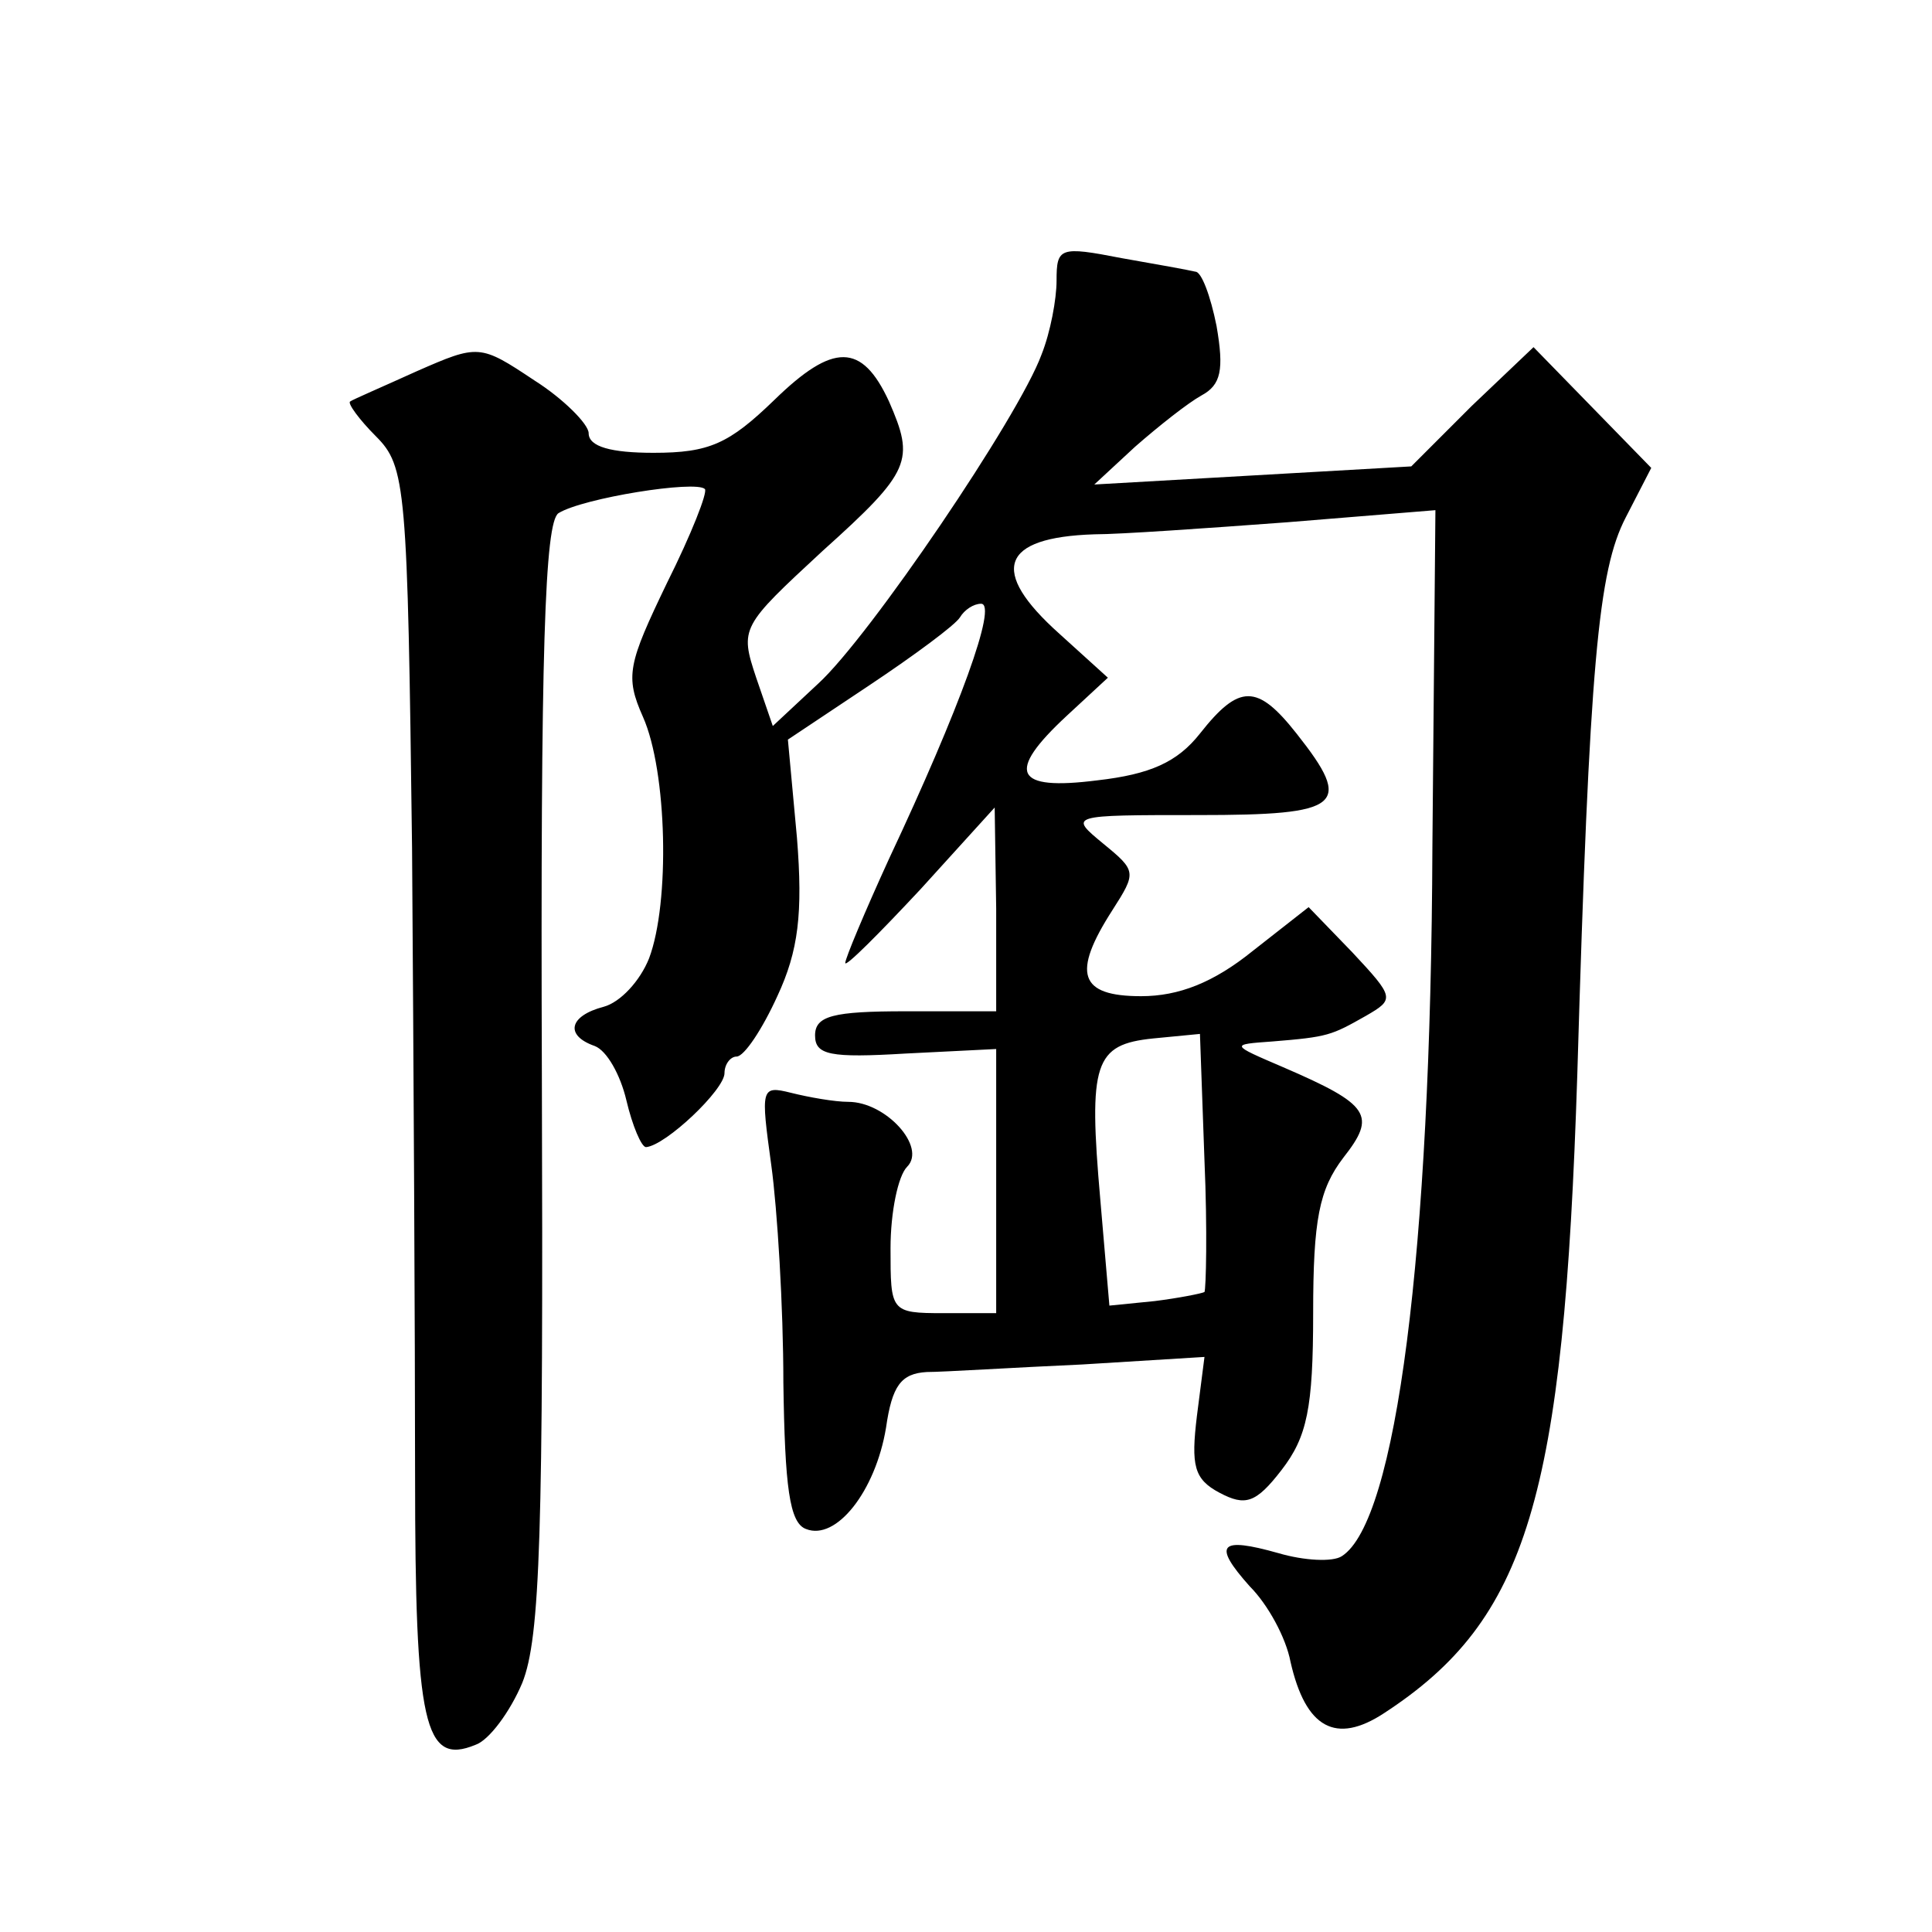 <?xml version="1.0" standalone="no"?>
<!DOCTYPE svg PUBLIC "-//W3C//DTD SVG 20010904//EN"
 "http://www.w3.org/TR/2001/REC-SVG-20010904/DTD/svg10.dtd">
<svg version="1.0" xmlns="http://www.w3.org/2000/svg"
 width="128pt" height="128pt" viewBox="0 0 128 128"
 preserveAspectRatio="xMidYMid meet">
<g transform="translate(0,128) scale(0.1,-0.1)"
fill="#0" stroke="none">
<path d="M700 1094 c0 -12 -4 -34 -10 -49 -15 -41 -114 -187 -148 -218 l-30 -28
-11 32 c-11 33 -10 34 44 84 59 53 61 60 44 99 -18 39 -37 39 -76 1 -30 -29 -43
-35 -80 -35 -28 0 -43 4 -43 13 0 6 -17 23 -36 35 -36 24 -37 24 -78 6 -22 -10
-43 -19 -44 -20 -2 -1 6 -12 17 -23 20 -20 21 -33 24 -273 1 -139 2 -326 2 -415
0 -166 6 -193 40 -179 9 3 23 22 31 41 12 30 14 99 13 402 -1 283 2 367 11 373
16 10 91 22 97 16 2 -2 -9 -30 -25 -62 -26 -54 -28 -62 -16 -89 16 -36 18 -123
4 -160 -6 -15 -19 -29 -30 -32 -23 -6 -26 -19 -6 -26 8 -3 17 -19 21 -36 4 -17
10 -31 13 -31 13 1 52 38 52 49 0 6 4 11 8 11 5 0 17 18 27 40 14 30 17 55 13 105
l-6 65 54 36 c30 20 57 40 60 45 3 5 9 9 14 9 11 0 -14 -69 -61 -169 -16 -35 -29
-66 -29 -69 0 -3 22 19 50 49 l49 54 1 -67 0 -68 -60 0 c-48 0 -60 -3 -60 -16 0
-13 10 -15 60 -12 l60 3 0 -87 0 -88 -35 0 c-35 0 -35 1 -35 43 0 24 5 48 11 54
13 13 -14 43 -39 43 -9 0 -26 3 -38 6 -20 5 -20 3 -13 -48 4 -29 8 -94 8 -144 1
-69 4 -93 15 -97 20 -8 46 25 53 67 4 28 10 36 27 37 11 0 58 3 103 5 l81 5 -5
-39 c-4 -33 -2 -42 15 -51 17 -9 24 -7 41 15 17 22 21 41 21 104 0 62 4 82 20 103
22 28 18 35 -40 60 -35 15 -35 15 -7 17 37 3 39 4 62 17 19 11 19 12 -9 42 l-29
30 -37 -29 c-26 -21 -49 -30 -74 -30 -41 0 -46 15 -19 57 16 25 16 26 -6 44 -23
19 -23 19 63 19 95 0 103 6 65 54 -26 33 -38 33 -64 0 -15 -19 -33 -27 -68 -31
-55 -7 -61 5 -20 43 l27 25 -32 29 c-47 42 -39 64 23 66 17 0 74 4 128 8 l98 8
-2 -223 c-1 -270 -24 -447 -60 -470 -6 -4 -25 -3 -42 2 -39 11 -44 6 -19 -22 12
-12 24 -34 27 -50 10 -44 30 -55 62 -34 95 62 119 142 128 423 8 274 14 334 32
369 l17 33 -39 40 -39 40 -41 -39 -40 -40 -105 -6 -105 -6 27 25 c16 14 35 29 44
34 13 7 15 17 10 46 -4 20 -10 36 -14 36 -4 1 -26 5 -49 9 -41 8 -43 7 -43 -15z
m98 -670 c-2 -1 -17 -4 -33 -6 l-30 -3 -6 70 c-8 91 -4 103 35 107 l31 3 3 -84
c2 -46 1 -85 0 -87z"/>
</g>
</svg>
